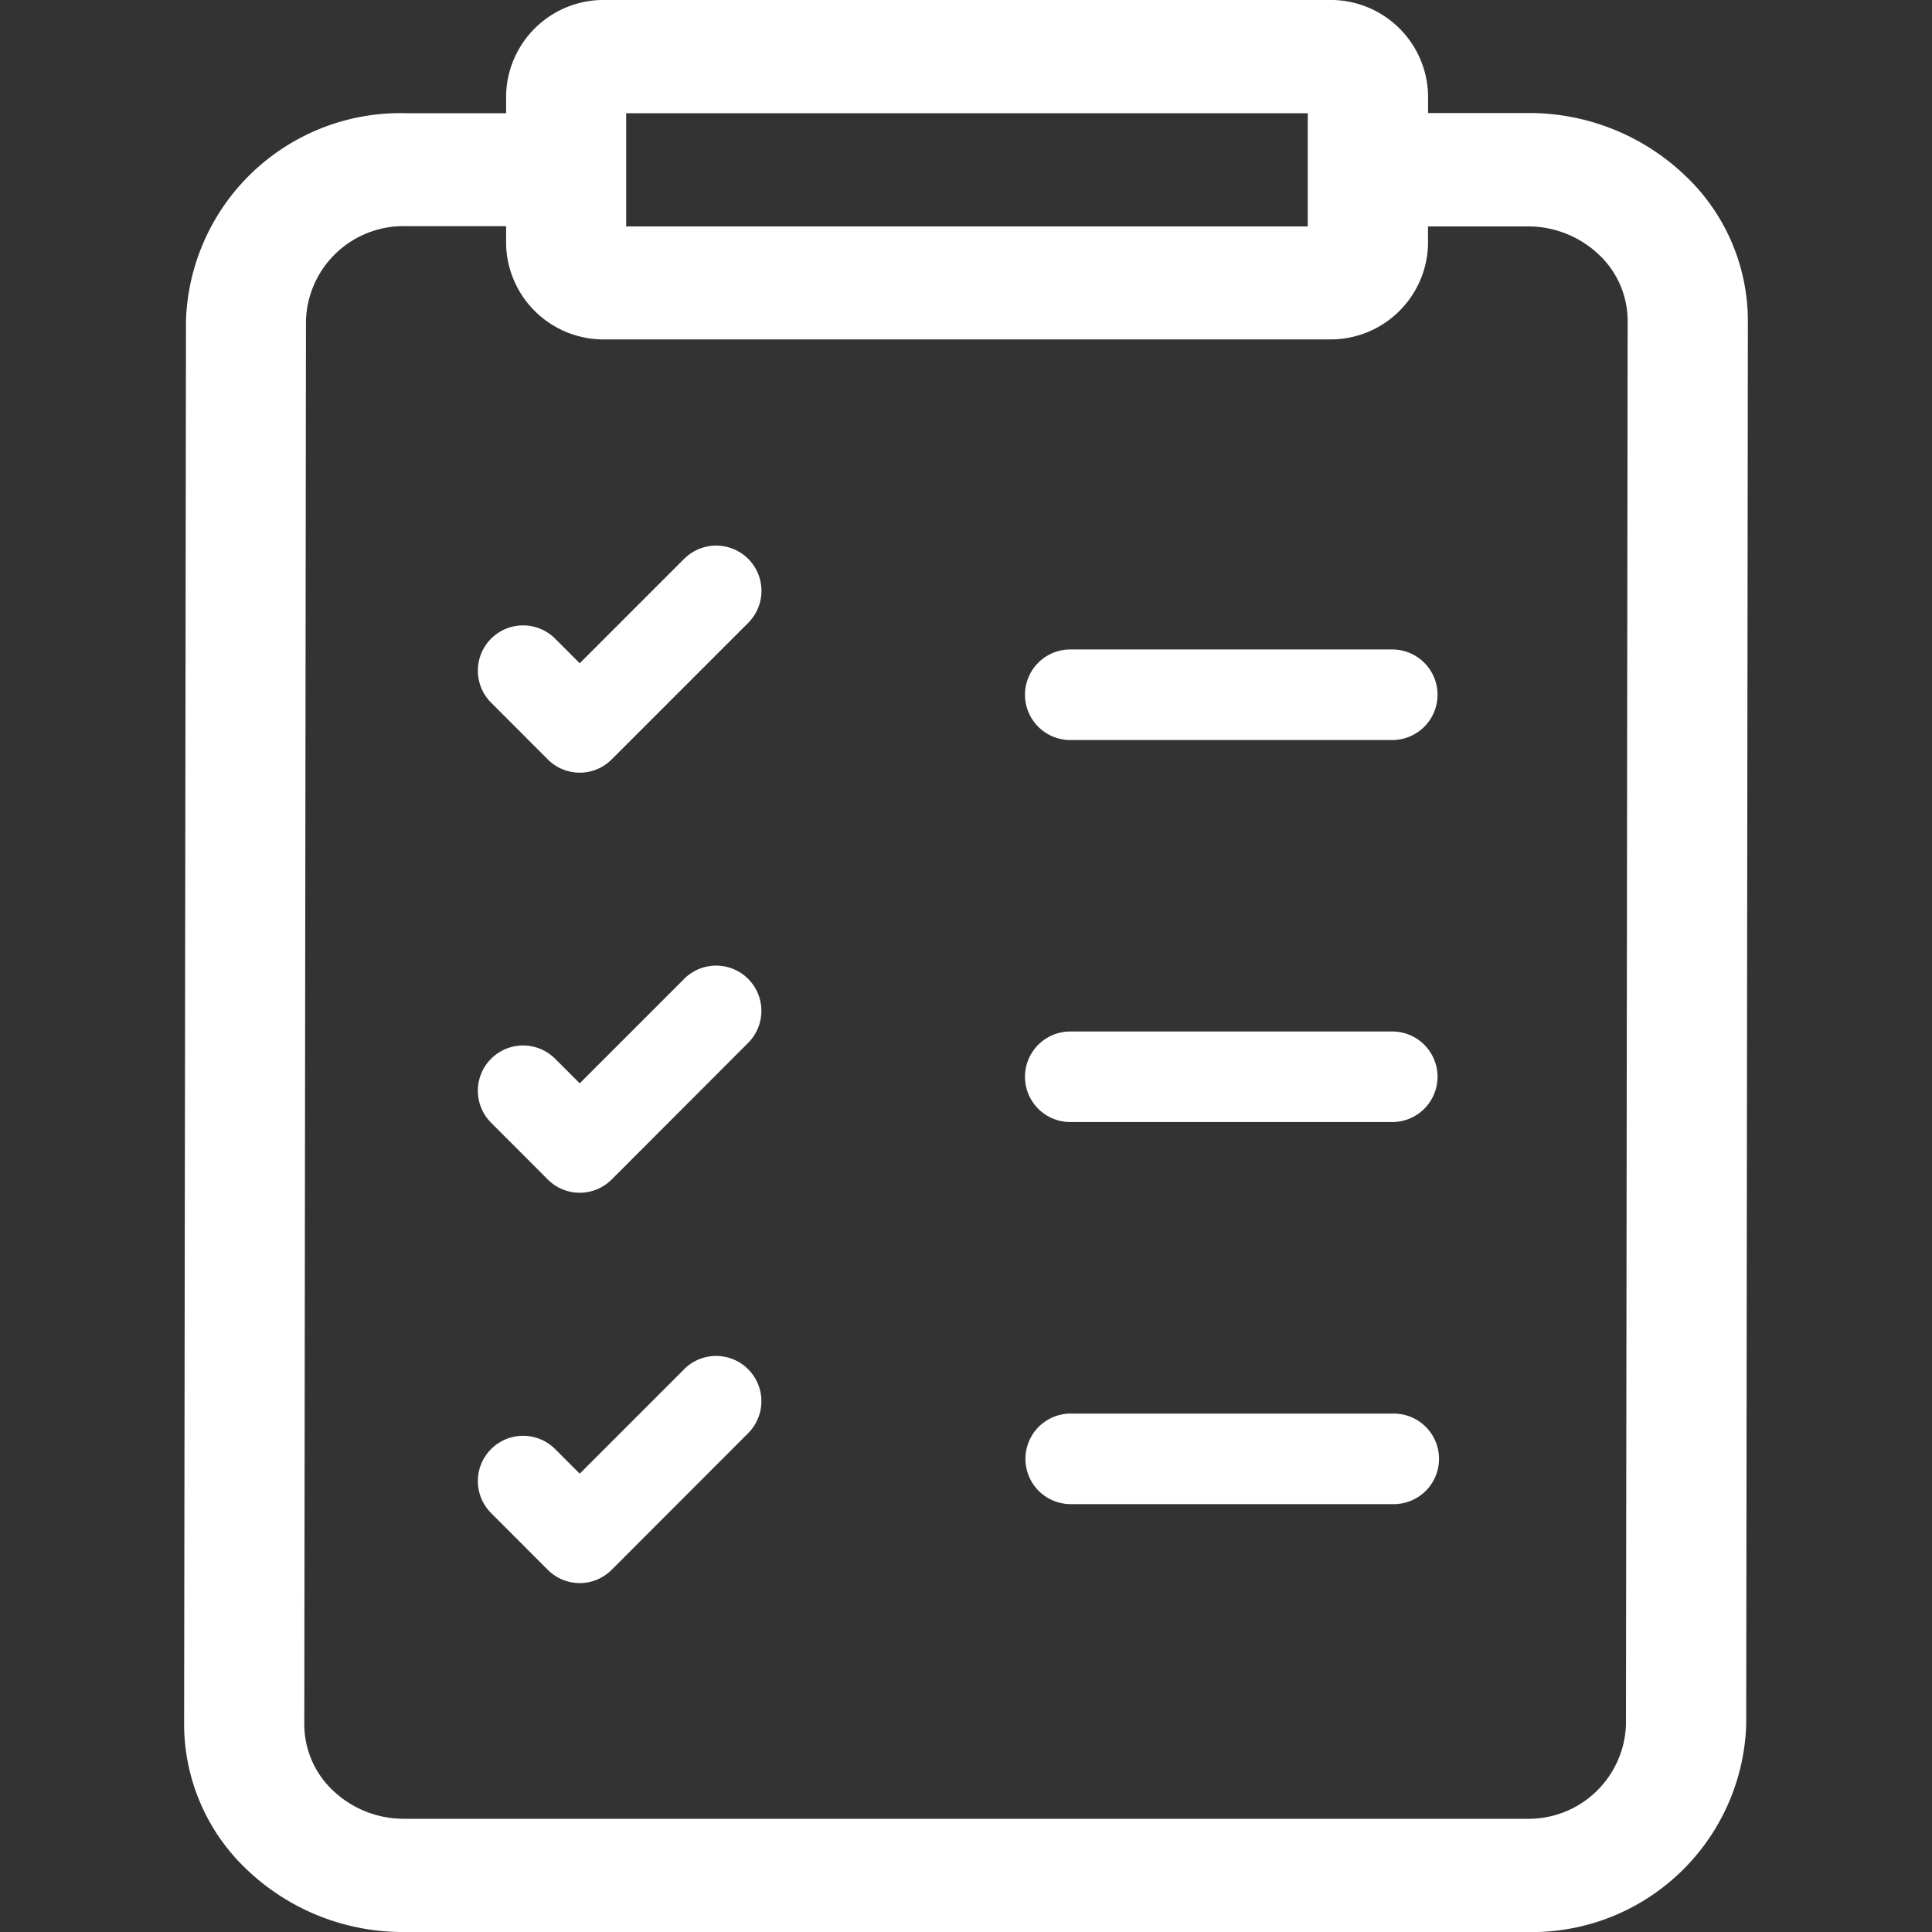 <svg xmlns="http://www.w3.org/2000/svg" width="30" height="30" viewBox="0 0 30 30">
  <rect x="0" y="0" width="30" height="30" fill="#333333" stroke="none"/>
  <g id="icon" transform="translate(-10 -10)">
    <g id="recruit" transform="translate(10 10)">
      <rect id="長方形_26145" data-name="長方形 26145" width="30" height="30" fill="none"/>
      <g id="グループ_18649" data-name="グループ 18649" transform="translate(0)">
        <rect id="長方形_26118" data-name="長方形 26118" width="30" height="30" transform="translate(0)" fill="none"/>
        <g id="to-do-list" transform="translate(2.859)">
          <path id="パス_61004" data-name="パス 61004" d="M84.28,2.7a3.507,3.507,0,0,0-2.42-.945H80.316V1.465A1.514,1.514,0,0,0,78.759,0H67.553A1.514,1.514,0,0,0,66,1.465v.293h-1.55a3.331,3.331,0,0,0-3.421,3.219L61,26.774a3.11,3.11,0,0,0,1,2.281,3.507,3.507,0,0,0,2.42.945H81.835a3.331,3.331,0,0,0,3.421-3.219l.026-21.8A3.11,3.11,0,0,0,84.28,2.7ZM67.864,1.758H78.448V3.516H67.864ZM83.389,26.779a1.514,1.514,0,0,1-1.555,1.463H64.421a1.594,1.594,0,0,1-1.1-.43,1.414,1.414,0,0,1-.455-1.037l.026-21.8a1.514,1.514,0,0,1,1.555-1.463H66v.293a1.514,1.514,0,0,0,1.556,1.465H78.759a1.514,1.514,0,0,0,1.556-1.465V3.516H81.86a1.594,1.594,0,0,1,1.1.43,1.414,1.414,0,0,1,.455,1.037Z" transform="translate(-61)" fill="#fff"/>
          <path id="パス_61005" data-name="パス 61005" d="M246.8,171.406h5a.7.7,0,0,0,0-1.406h-5a.7.7,0,1,0,0,1.406Z" transform="translate(-233.04 -159.915)" fill="#fff"/>
          <path id="パス_61006" data-name="パス 61006" d="M246.8,271.406h5a.7.7,0,0,0,0-1.406h-5a.7.7,0,0,0,0,1.406Z" transform="translate(-233.04 -253.983)" fill="#fff"/>
          <path id="パス_61007" data-name="パス 61007" d="M251.818,370H246.8a.7.7,0,1,0,0,1.406h5.016a.7.7,0,1,0,0-1.406Z" transform="translate(-233.033 -348.05)" fill="#fff"/>
          <path id="パス_61008" data-name="パス 61008" d="M132.106,139.97l-1.621,1.621-.382-.382a.7.7,0,1,0-.994.994l.879.88a.7.7,0,0,0,.994,0l2.119-2.119a.7.7,0,0,0-.994-.994Z" transform="translate(-124.342 -131.292)" fill="#fff"/>
          <path id="パス_61009" data-name="パス 61009" d="M132.106,247.607l-1.621,1.621-.382-.382a.7.7,0,1,0-.994.994l.879.88a.7.7,0,0,0,.994,0L133.1,248.6a.7.7,0,0,0-.994-.994Z" transform="translate(-124.342 -232.406)" fill="#fff"/>
          <path id="パス_61010" data-name="パス 61010" d="M132.106,347.607l-1.621,1.621-.382-.382a.7.7,0,0,0-.994.994l.879.88a.7.7,0,0,0,.994,0L133.1,348.6a.7.7,0,0,0-.994-.994Z" transform="translate(-124.342 -326.345)" fill="#fff"/>
        </g>
      </g>
    </g>
  </g>
</svg>
